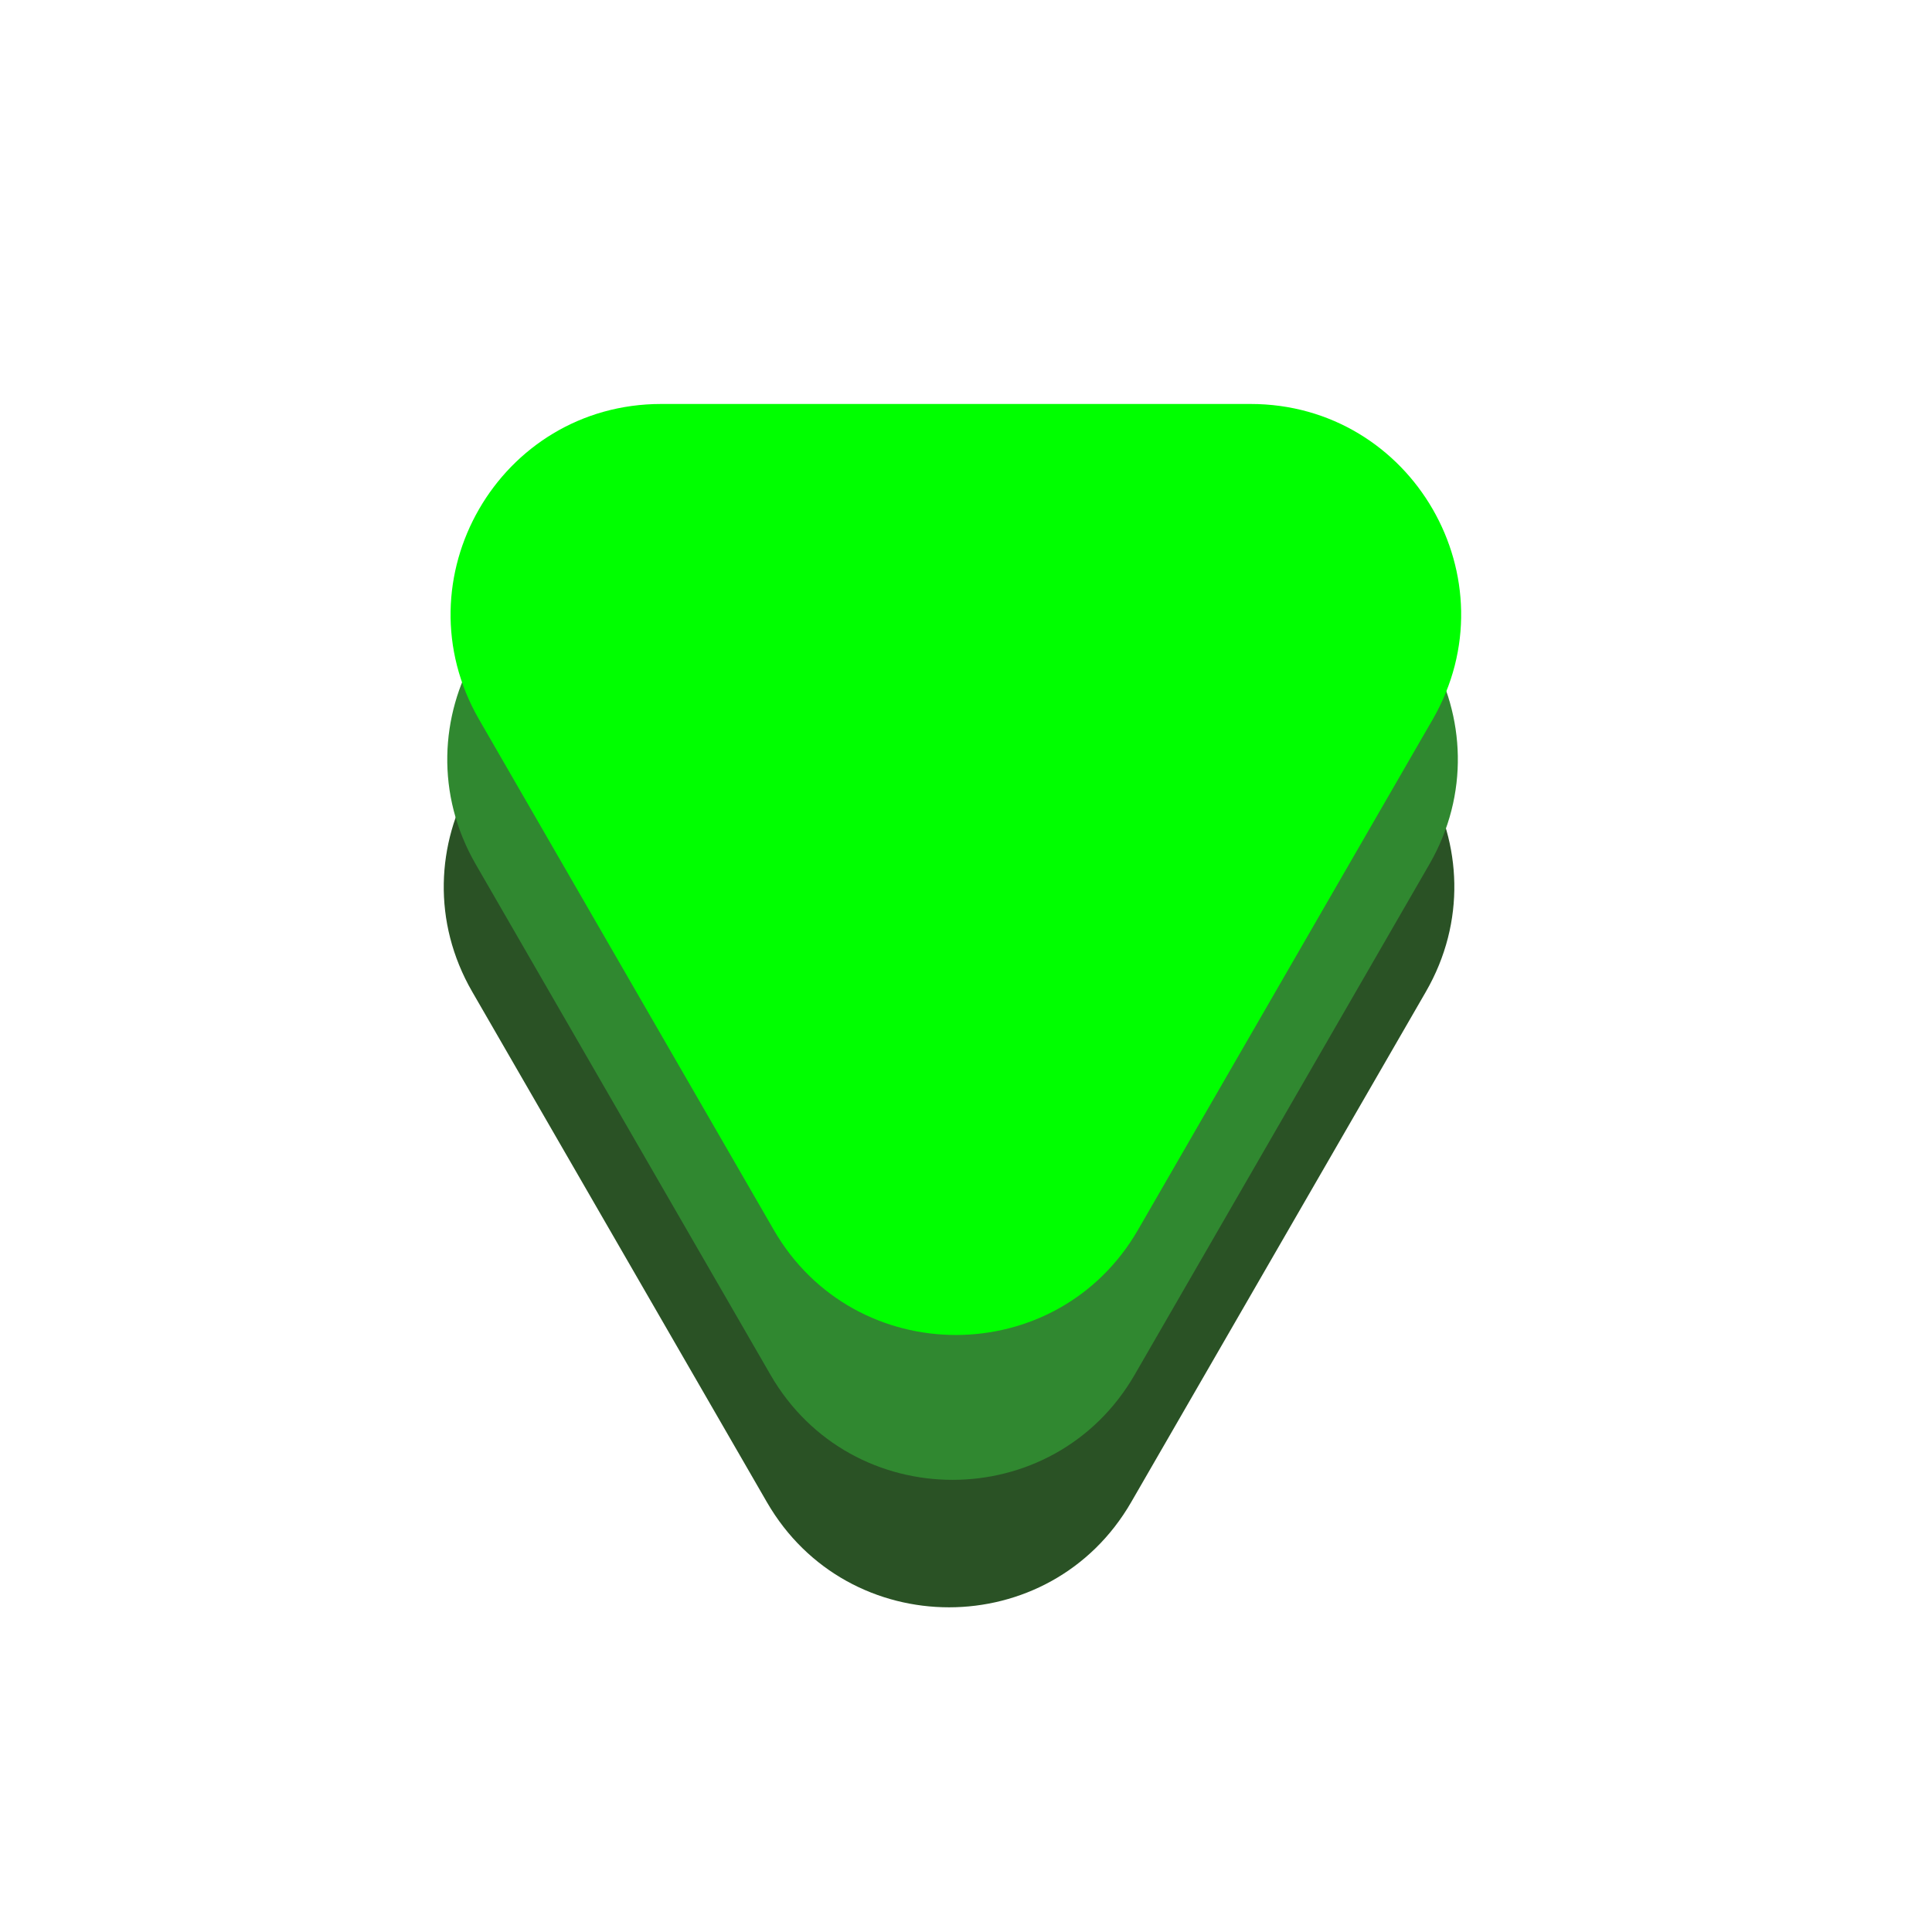 <svg width="146" height="146" viewBox="0 0 146 146" fill="none" xmlns="http://www.w3.org/2000/svg">
<path d="M85.483 113.517C79.366 124.113 64.072 124.112 57.954 113.517L35.687 74.948C29.569 64.352 37.216 51.107 49.451 51.107L93.986 51.107C106.221 51.107 113.868 64.352 107.751 74.948L85.483 113.517Z" fill="#2A5225"/>
<path d="M85.749 103.884C79.631 114.48 64.337 114.48 58.22 103.884L35.952 65.316C29.835 54.719 37.482 41.475 49.717 41.475L94.252 41.475C106.487 41.475 114.134 54.719 108.016 65.316L85.749 103.884Z" fill="#308830"/>
<path d="M85.999 92.938C79.881 103.533 64.587 103.533 58.47 92.937L36.202 54.369C30.085 43.773 37.732 30.528 49.967 30.528L94.502 30.528C106.737 30.528 114.384 43.773 108.266 54.369L85.999 92.938Z" fill="#00FF00"/>
</svg>
